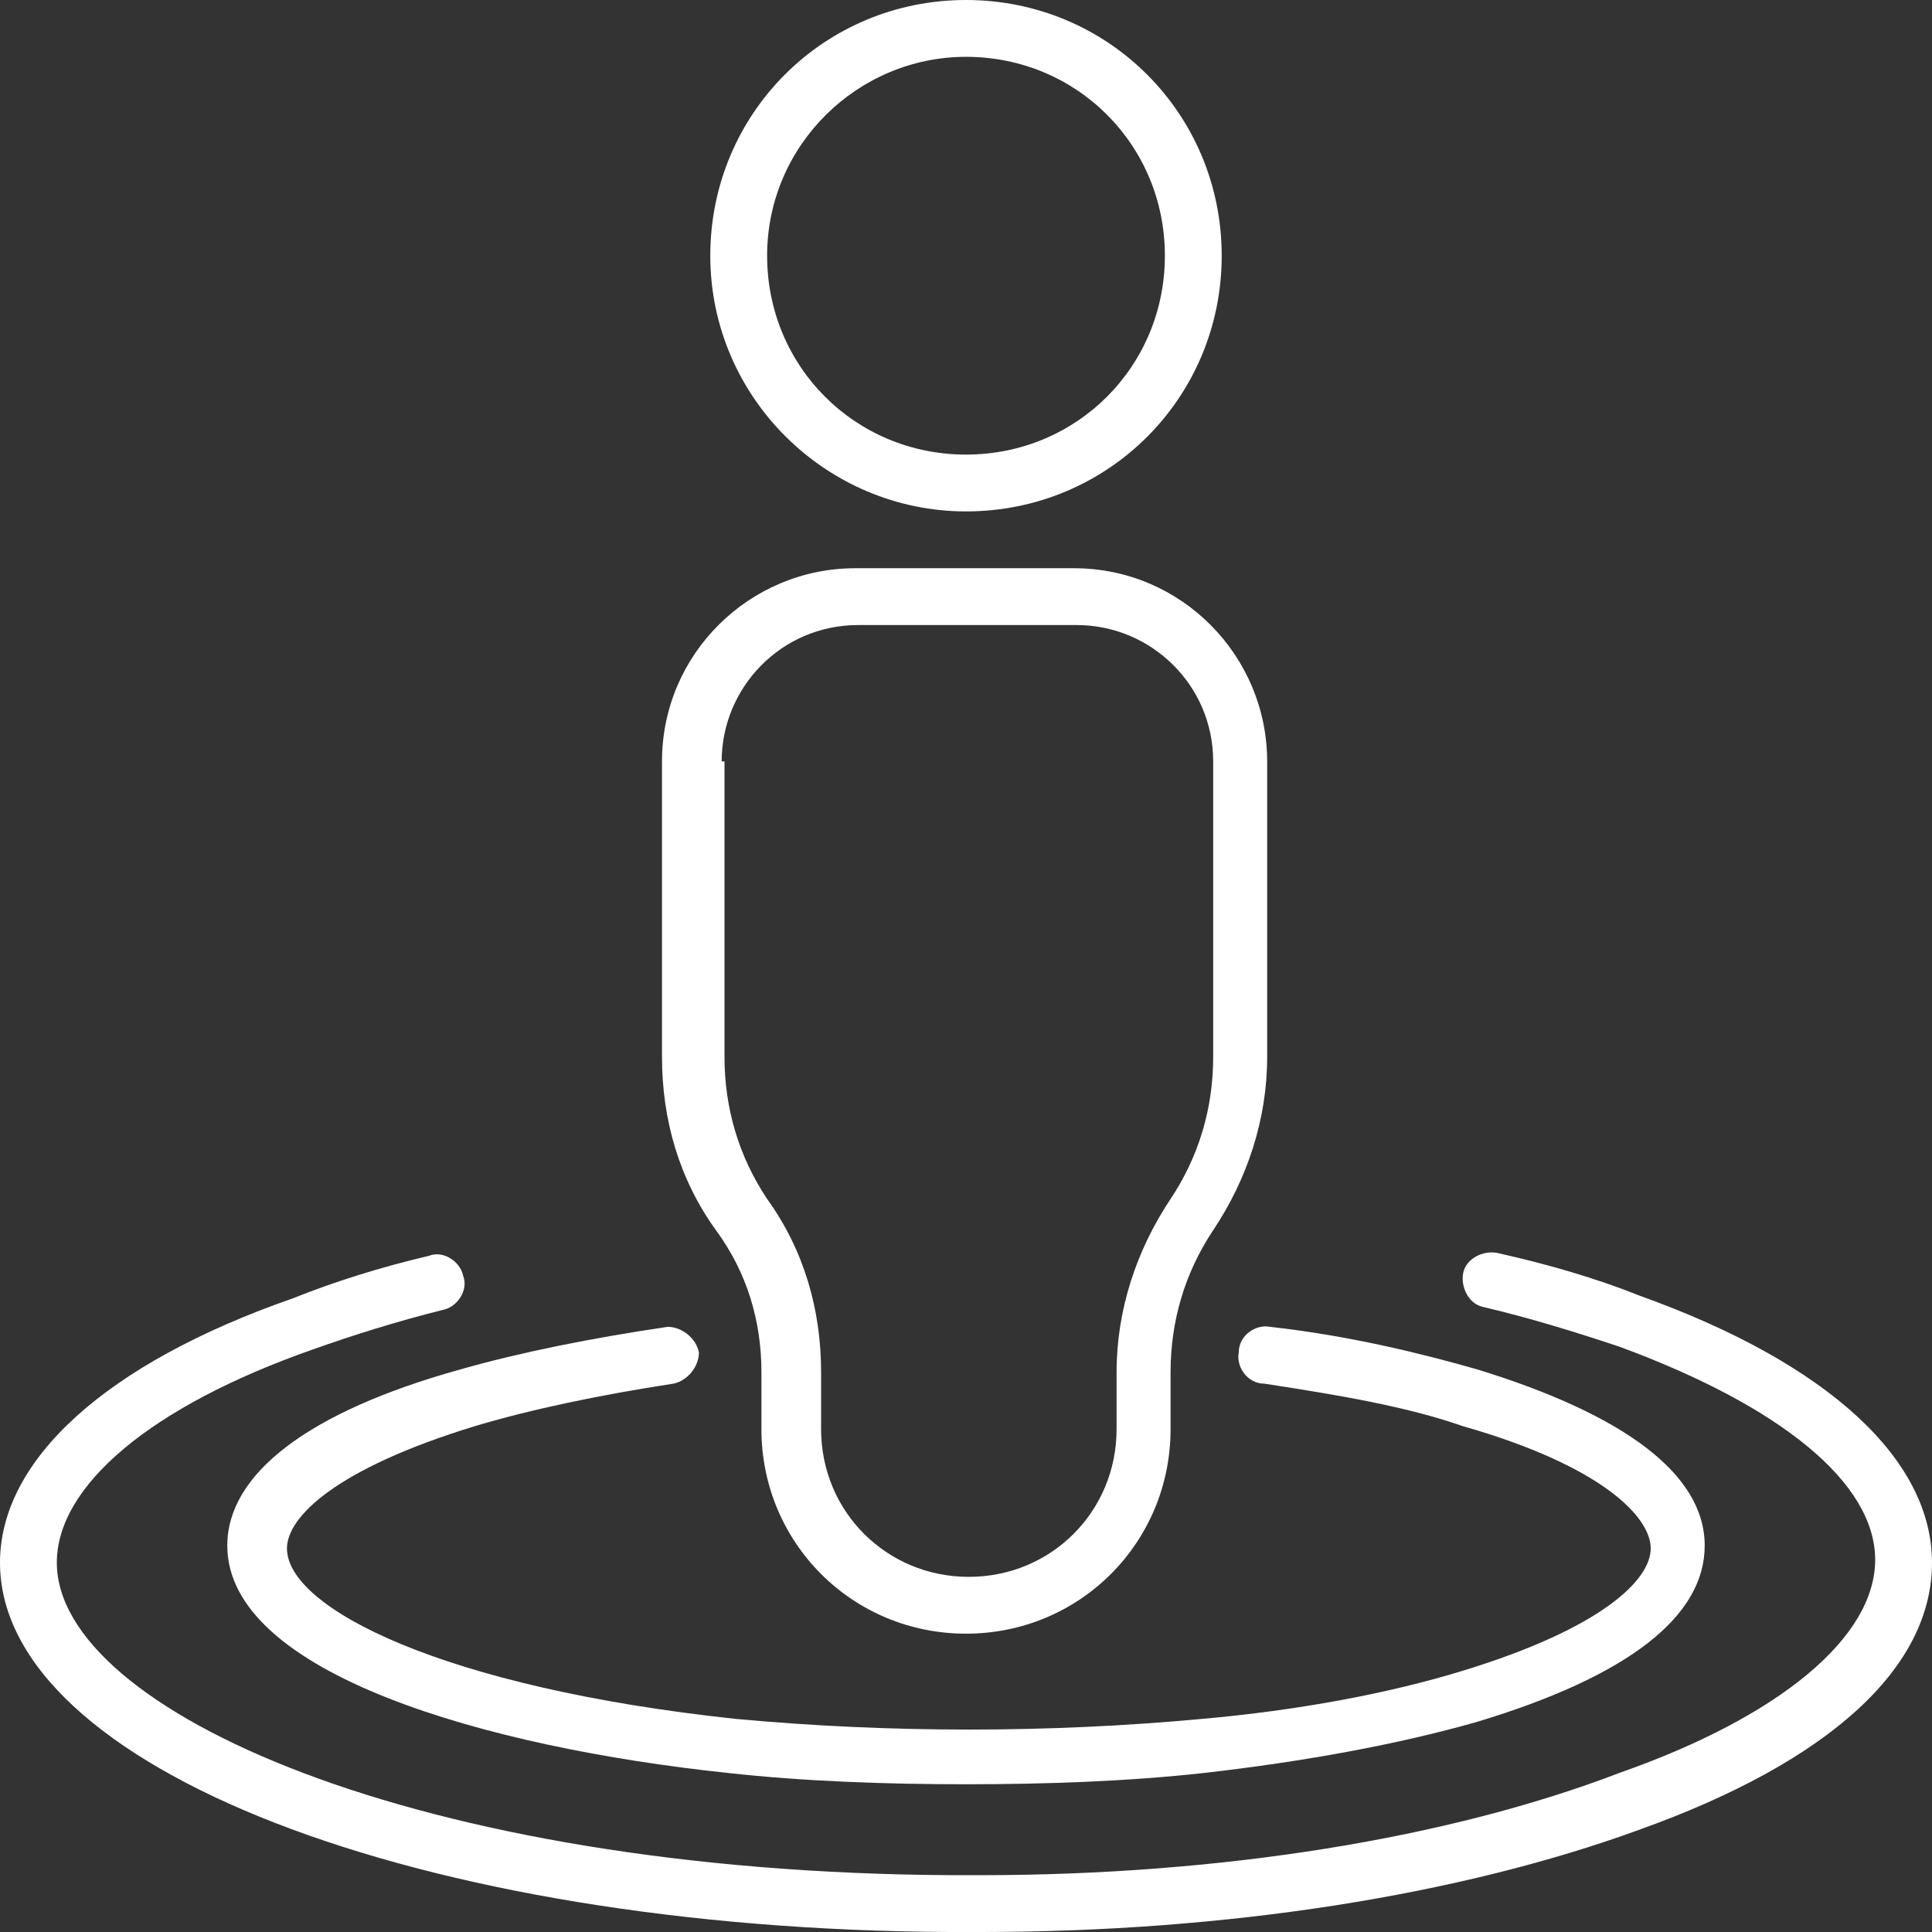 <?xml version="1.0" encoding="utf-8"?>
<!-- Generator: Adobe Illustrator 22.1.0, SVG Export Plug-In . SVG Version: 6.00 Build 0)  -->
<svg version="1.1" id="Слой_1" xmlns="http://www.w3.org/2000/svg" xmlns:xlink="http://www.w3.org/1999/xlink" x="0px" y="0px"
	 viewBox="0 0 68 68" style="enable-background:new 0 0 68 68;" xml:space="preserve">
<rect x="0" y="0" width="68" height="68" fill="#333333" stroke="none"/>
<style type="text/css">
	.st0{fill:#FFFFFF;}
</style>
<path class="st0" d="M34,18c5,0,9-4,9-9s-4-9-9-9s-9,4-9,9S29.1,18,34,18z M34,2c3.9,0,7,3.1,7,7s-3.1,7-7,7s-7-3.1-7-7S30.2,2,34,2
	z"/>
<path class="st0" d="M57.7,45.6c-1.5-0.6-3.2-1.1-5-1.5c-0.5-0.1-1.1,0.2-1.2,0.7c-0.1,0.5,0.2,1.1,0.7,1.2c1.7,0.4,3.3,0.9,4.8,1.4
	c5.7,2.1,9,4.8,9,7.5s-3.3,5.5-9,7.5C51,64.7,43,66,34.5,66c-0.2,0-0.3,0-0.5,0c-0.1,0-0.3,0-0.4,0c0,0,0,0-0.1,0
	C14.7,65.9,2,60.2,2,55c0-2.7,3.3-5.5,9-7.5c1.4-0.5,3-1,4.6-1.4c0.5-0.1,0.9-0.7,0.7-1.2c-0.1-0.5-0.7-0.9-1.2-0.7
	c-1.7,0.4-3.3,0.9-4.8,1.5C3.7,48,0,51.4,0,55c0,7.2,14.7,12.9,33.4,13c0.2,0,0.4,0,0.6,0s0.4,0,0.5,0c8.7,0,16.9-1.3,23.2-3.6
	C64.4,62,68,58.7,68,55C68,51.4,64.4,48,57.7,45.6z"/>
<path class="st0" d="M8,54.4c0,4.5,9.1,7.1,17.6,8c2.7,0.3,5.6,0.4,8.4,0.4c2.8,0,5.7-0.1,8.4-0.4c3.5-0.4,6.8-1,9.6-1.8
	c5.3-1.6,8-3.7,8-6.2c0-2.5-2.8-4.6-8-6.2c-2.1-0.6-4.6-1.2-7.3-1.5c-0.5-0.1-1.1,0.3-1.1,0.9c-0.1,0.5,0.3,1.1,0.9,1.1
	c2.6,0.4,5,0.8,7,1.5c4.9,1.4,6.6,3.2,6.6,4.3c0,1.1-1.7,2.8-6.6,4.3c-2.6,0.8-5.8,1.4-9.2,1.7c-5.4,0.5-11,0.5-16.4,0
	c-10.3-1.1-15.8-3.9-15.8-6c0-1.1,1.7-2.8,6.6-4.3c2-0.6,4.4-1.1,7-1.5c0.5-0.1,0.9-0.6,0.9-1.1c-0.1-0.5-0.6-0.9-1.1-0.9
	c-2.7,0.4-5.2,0.9-7.3,1.5C10.8,49.7,8,51.9,8,54.4z"/>
<path class="st0" d="M26.8,48.3v2c0,4,3.2,7.2,7.2,7.2s7.2-3.2,7.2-7.2v-2c0-1.8,0.5-3.5,1.5-5c1.2-1.8,1.9-3.9,1.9-6.1V26.8
	c0-3.7-3-6.8-6.8-6.8h-7.7c-3.7,0-6.8,3-6.8,6.8v10.4c0,2.2,0.6,4.3,1.9,6.1C26.3,44.8,26.8,46.5,26.8,48.3z M25.4,26.8
	c0-2.6,2.1-4.8,4.8-4.8h7.7c2.6,0,4.8,2.1,4.8,4.8v10.4c0,1.8-0.5,3.5-1.5,5c-1.2,1.8-1.9,3.9-1.9,6.1v2c0,2.9-2.3,5.2-5.2,5.2
	s-5.2-2.3-5.2-5.2v-2c0-2.2-0.6-4.3-1.9-6.1c-1-1.5-1.5-3.2-1.5-5V26.8z"/>
</svg>
